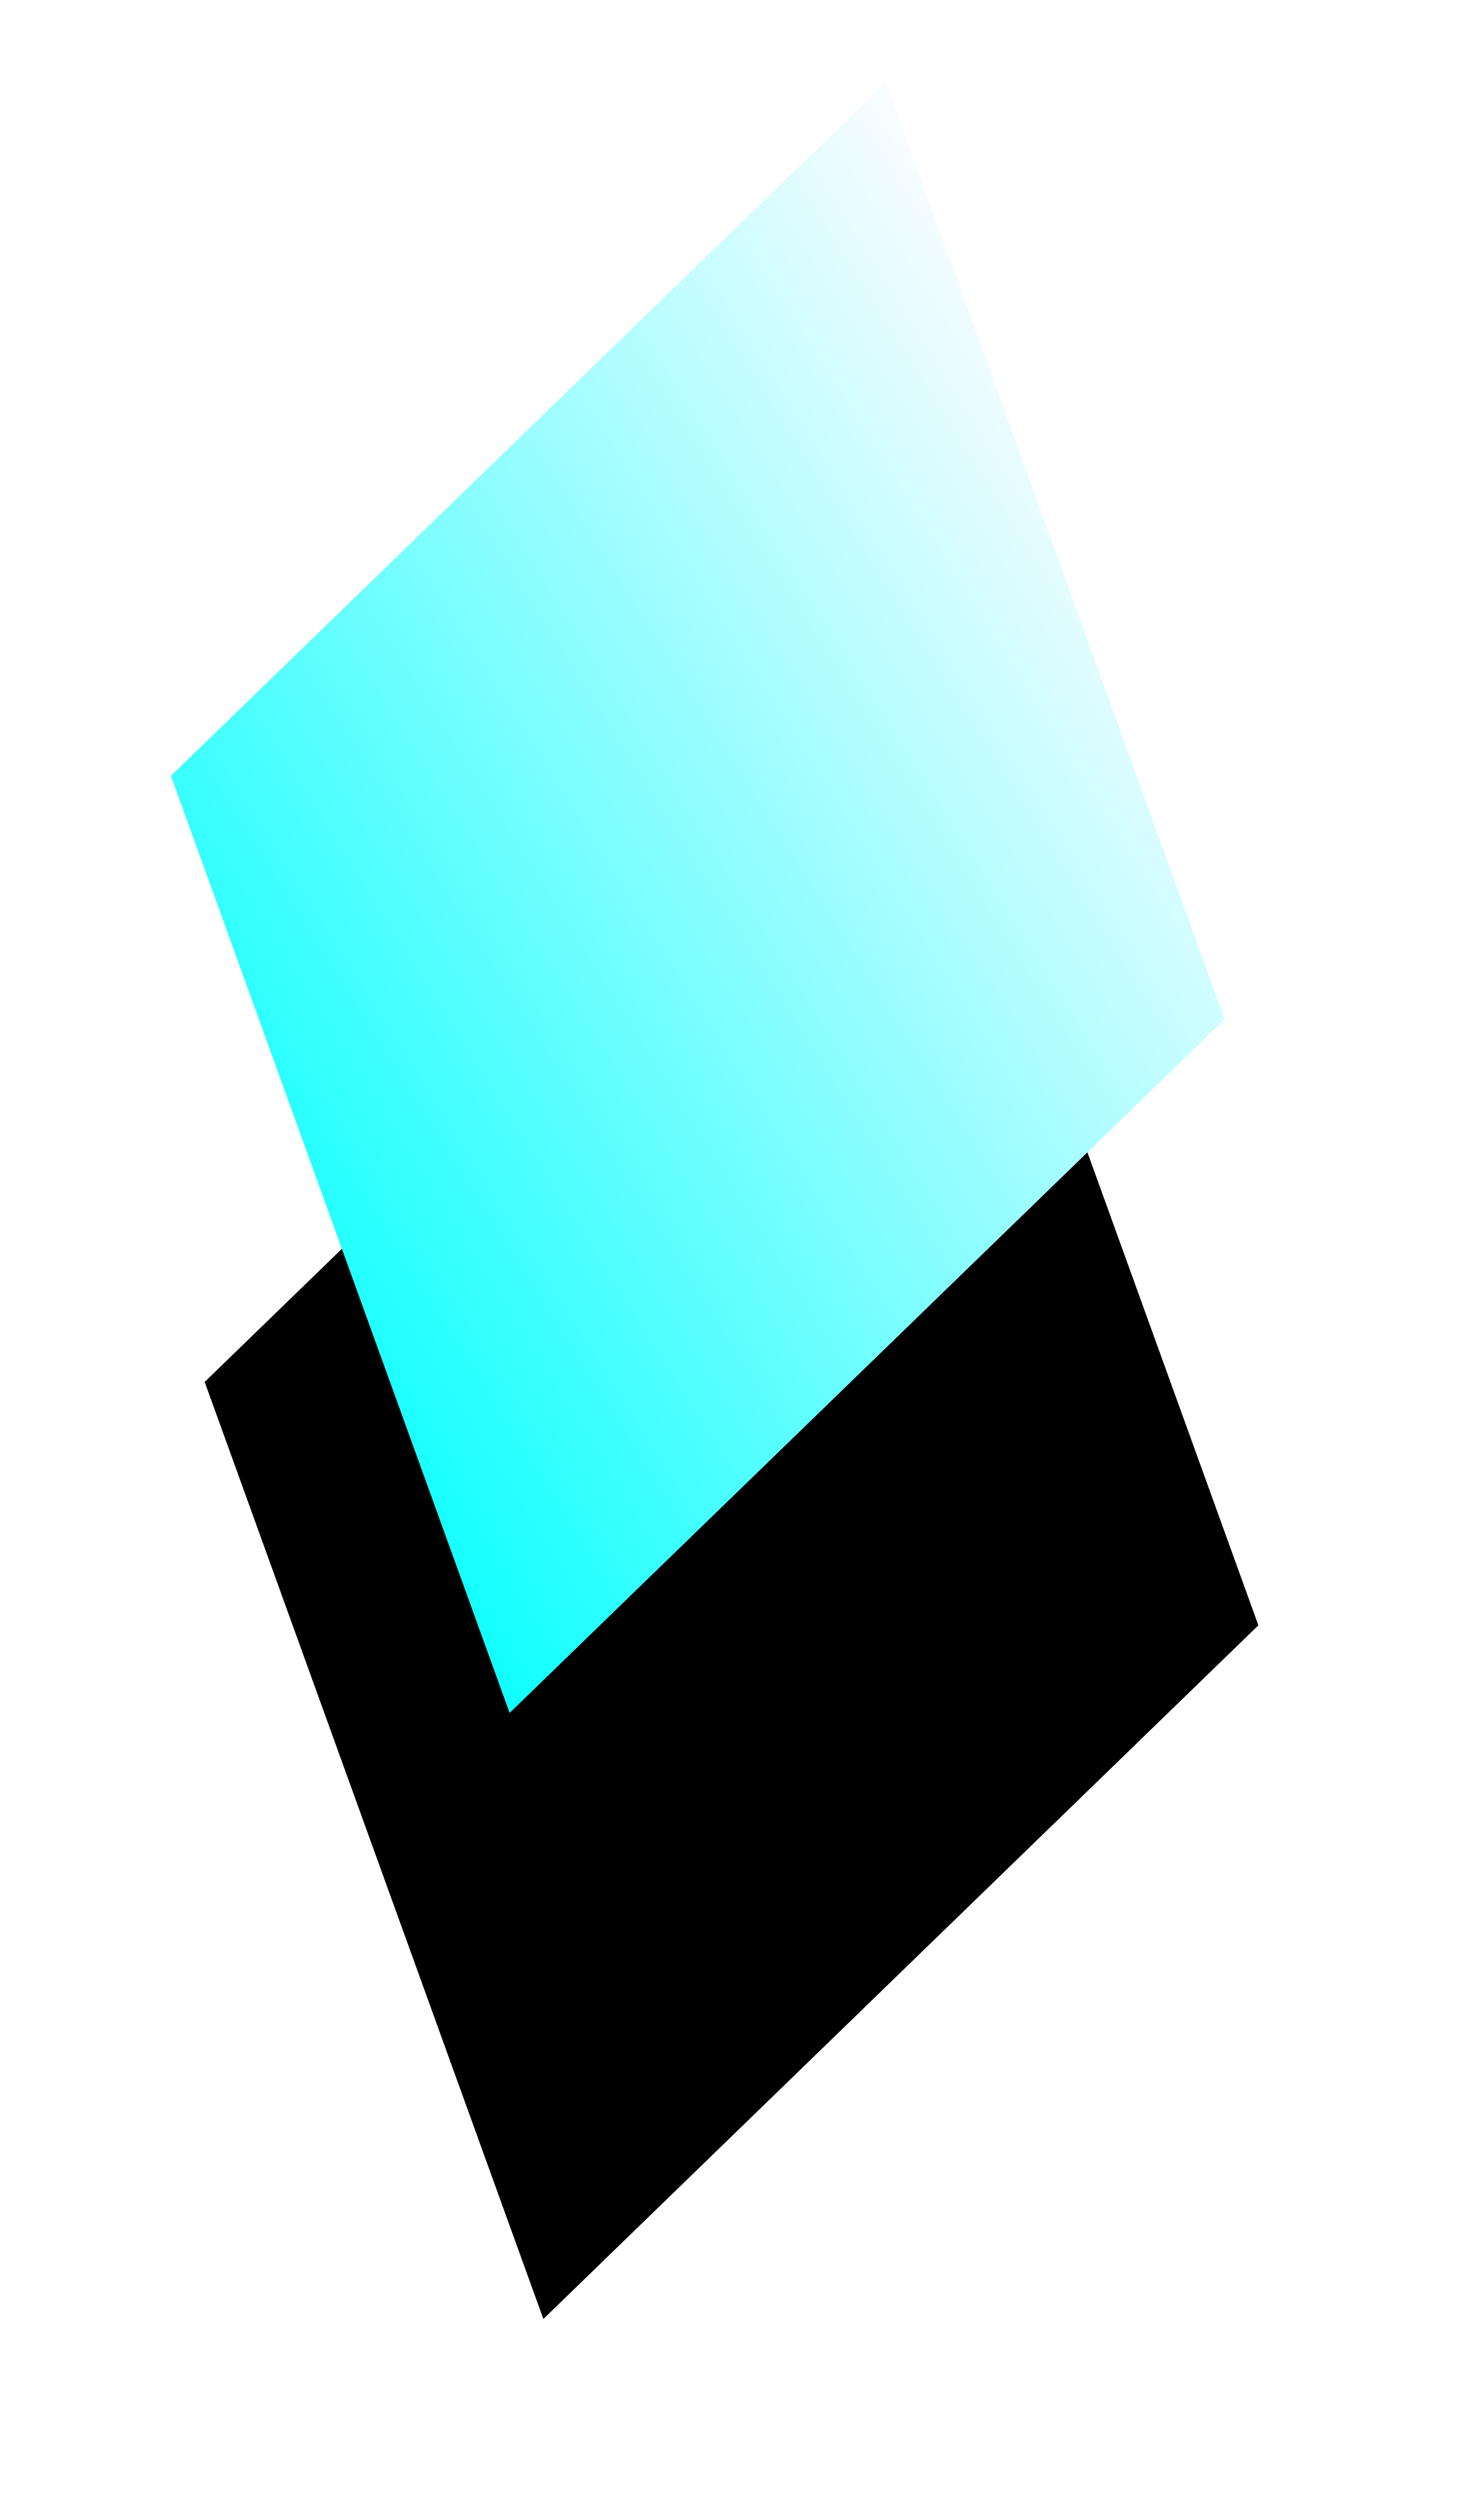 <?xml version="1.0" encoding="UTF-8"?>
<svg width="110px" height="188px" viewBox="0 0 110 188" version="1.1" xmlns="http://www.w3.org/2000/svg" xmlns:xlink="http://www.w3.org/1999/xlink">
    <!-- Generator: sketchtool 51.3 (57544) - http://www.bohemiancoding.com/sketch -->
    <title>3A100CED-5A24-4B63-A289-308D162818EA</title>
    <desc>Created with sketchtool.</desc>
    <defs>
        <linearGradient x1="50%" y1="0%" x2="50%" y2="100%" id="linearGradient-1">
            <stop stop-color="#FCFCFF" offset="0%"></stop>
            <stop stop-color="#0EFFFF" offset="100%"></stop>
        </linearGradient>
        <polygon id="path-2" points="1170 1238 1243.267 1253.733 1259 1327 1185.733 1311.267"></polygon>
        <filter x="-10.4%" y="-10.4%" width="181.5%" height="161.2%" filterUnits="objectBoundingBox" id="filter-3">
            <feGaussianBlur stdDeviation="3.083" in="SourceGraphic"></feGaussianBlur>
        </filter>
        <filter x="-40.7%" y="-40.7%" width="242.1%" height="221.9%" filterUnits="objectBoundingBox" id="filter-4">
            <feOffset dx="40" dy="22" in="SourceAlpha" result="shadowOffsetOuter1"></feOffset>
            <feGaussianBlur stdDeviation="7" in="shadowOffsetOuter1" result="shadowBlurOuter1"></feGaussianBlur>
            <feColorMatrix values="0 0 0 0 0.729   0 0 0 0 0.729   0 0 0 0 0.729  0 0 0 0.5 0" type="matrix" in="shadowBlurOuter1"></feColorMatrix>
        </filter>
    </defs>
    <g id="Page-1" stroke="none" stroke-width="1" fill="none" fill-rule="evenodd">
        <g id="Desktop-HD-Copy-3" transform="translate(-1162, -1215)" fill-rule="nonzero">
            <g id="latający-deltoid-na-zegarze-" filter="url(#filter-3)" transform="translate(1214.5, 1282.5) rotate(-302) translate(-1214.5, -1282.5) ">
                <use fill="black" fill-opacity="1" filter="url(#filter-4)" xlink:href="#path-2"></use>
                <use fill="url(#linearGradient-1)" xlink:href="#path-2"></use>
            </g>
        </g>
    </g>
</svg>